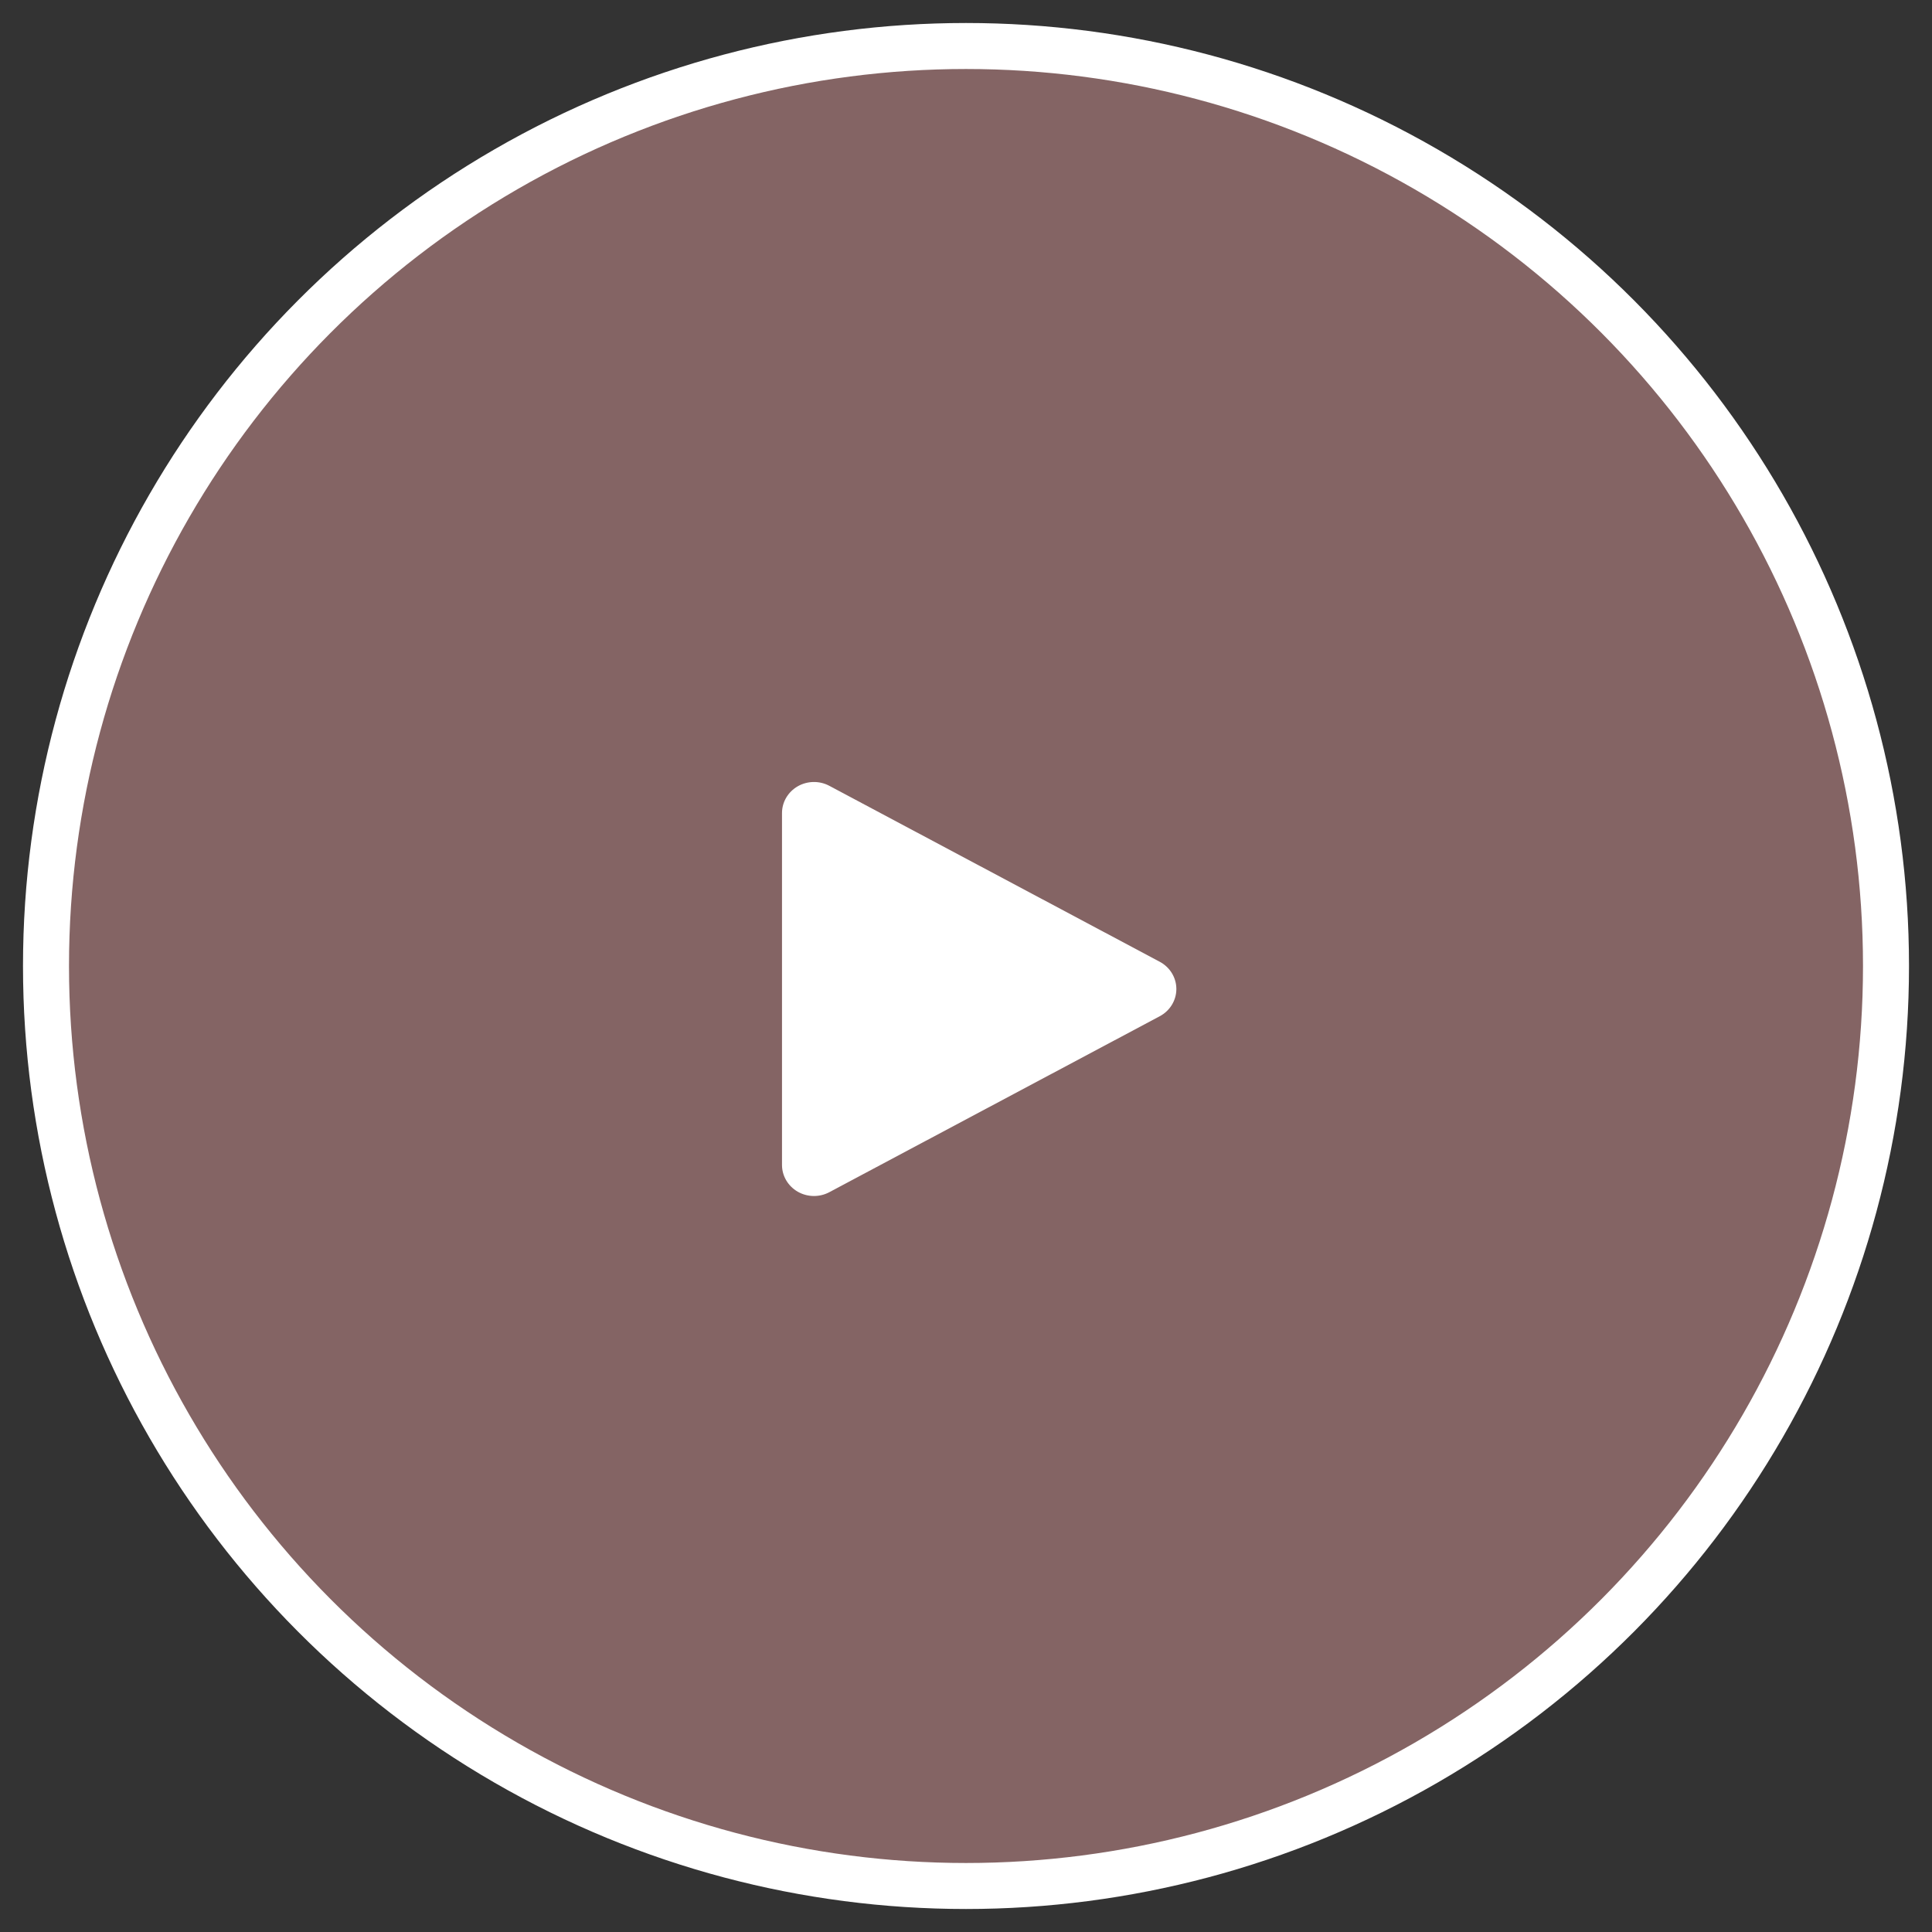 <?xml version="1.0" encoding="UTF-8"?>
<svg width="42px" height="42px" viewBox="0 0 42 42" version="1.1" xmlns="http://www.w3.org/2000/svg" xmlns:xlink="http://www.w3.org/1999/xlink">
    <rect x="0" y="0" width="42" height="42" fill="#333333" stroke="none"/>
    <title>play</title>
    <g id="Page-1" stroke="none" stroke-width="1" fill="none" fill-rule="evenodd">
        <g id="Artboard" transform="translate(-262, -324)">
            <g id="play" transform="translate(263, 325)">
                <g id="Combined-Shape">
                    <g id="path-1-link" style="mix-blend-mode: multiply;" fill="#FCADAC" fill-opacity="0.4" fill-rule="nonzero">
                        <circle id="path-1" cx="20" cy="20" r="20"></circle>
                    </g>
                    <g id="path-1-link" stroke="#FFFFFF">
                        <circle id="path-1" cx="20" cy="20" r="20"></circle>
                    </g>
                </g>
                <path d="M17.029,16.083 C16.814,15.968 16.552,15.973 16.341,16.094 C16.13,16.216 16,16.436 16,16.675 L16,24.325 C16,24.564 16.13,24.784 16.341,24.906 C16.552,25.027 16.814,25.032 17.029,24.917 L24.212,21.092 C24.435,20.973 24.573,20.746 24.573,20.5 C24.573,20.254 24.435,20.027 24.212,19.908 L17.029,16.083 Z" id="Combined-Shape" fill="#FFFFFF" fill-rule="nonzero"></path>
            </g>
        </g>
    </g>
</svg>